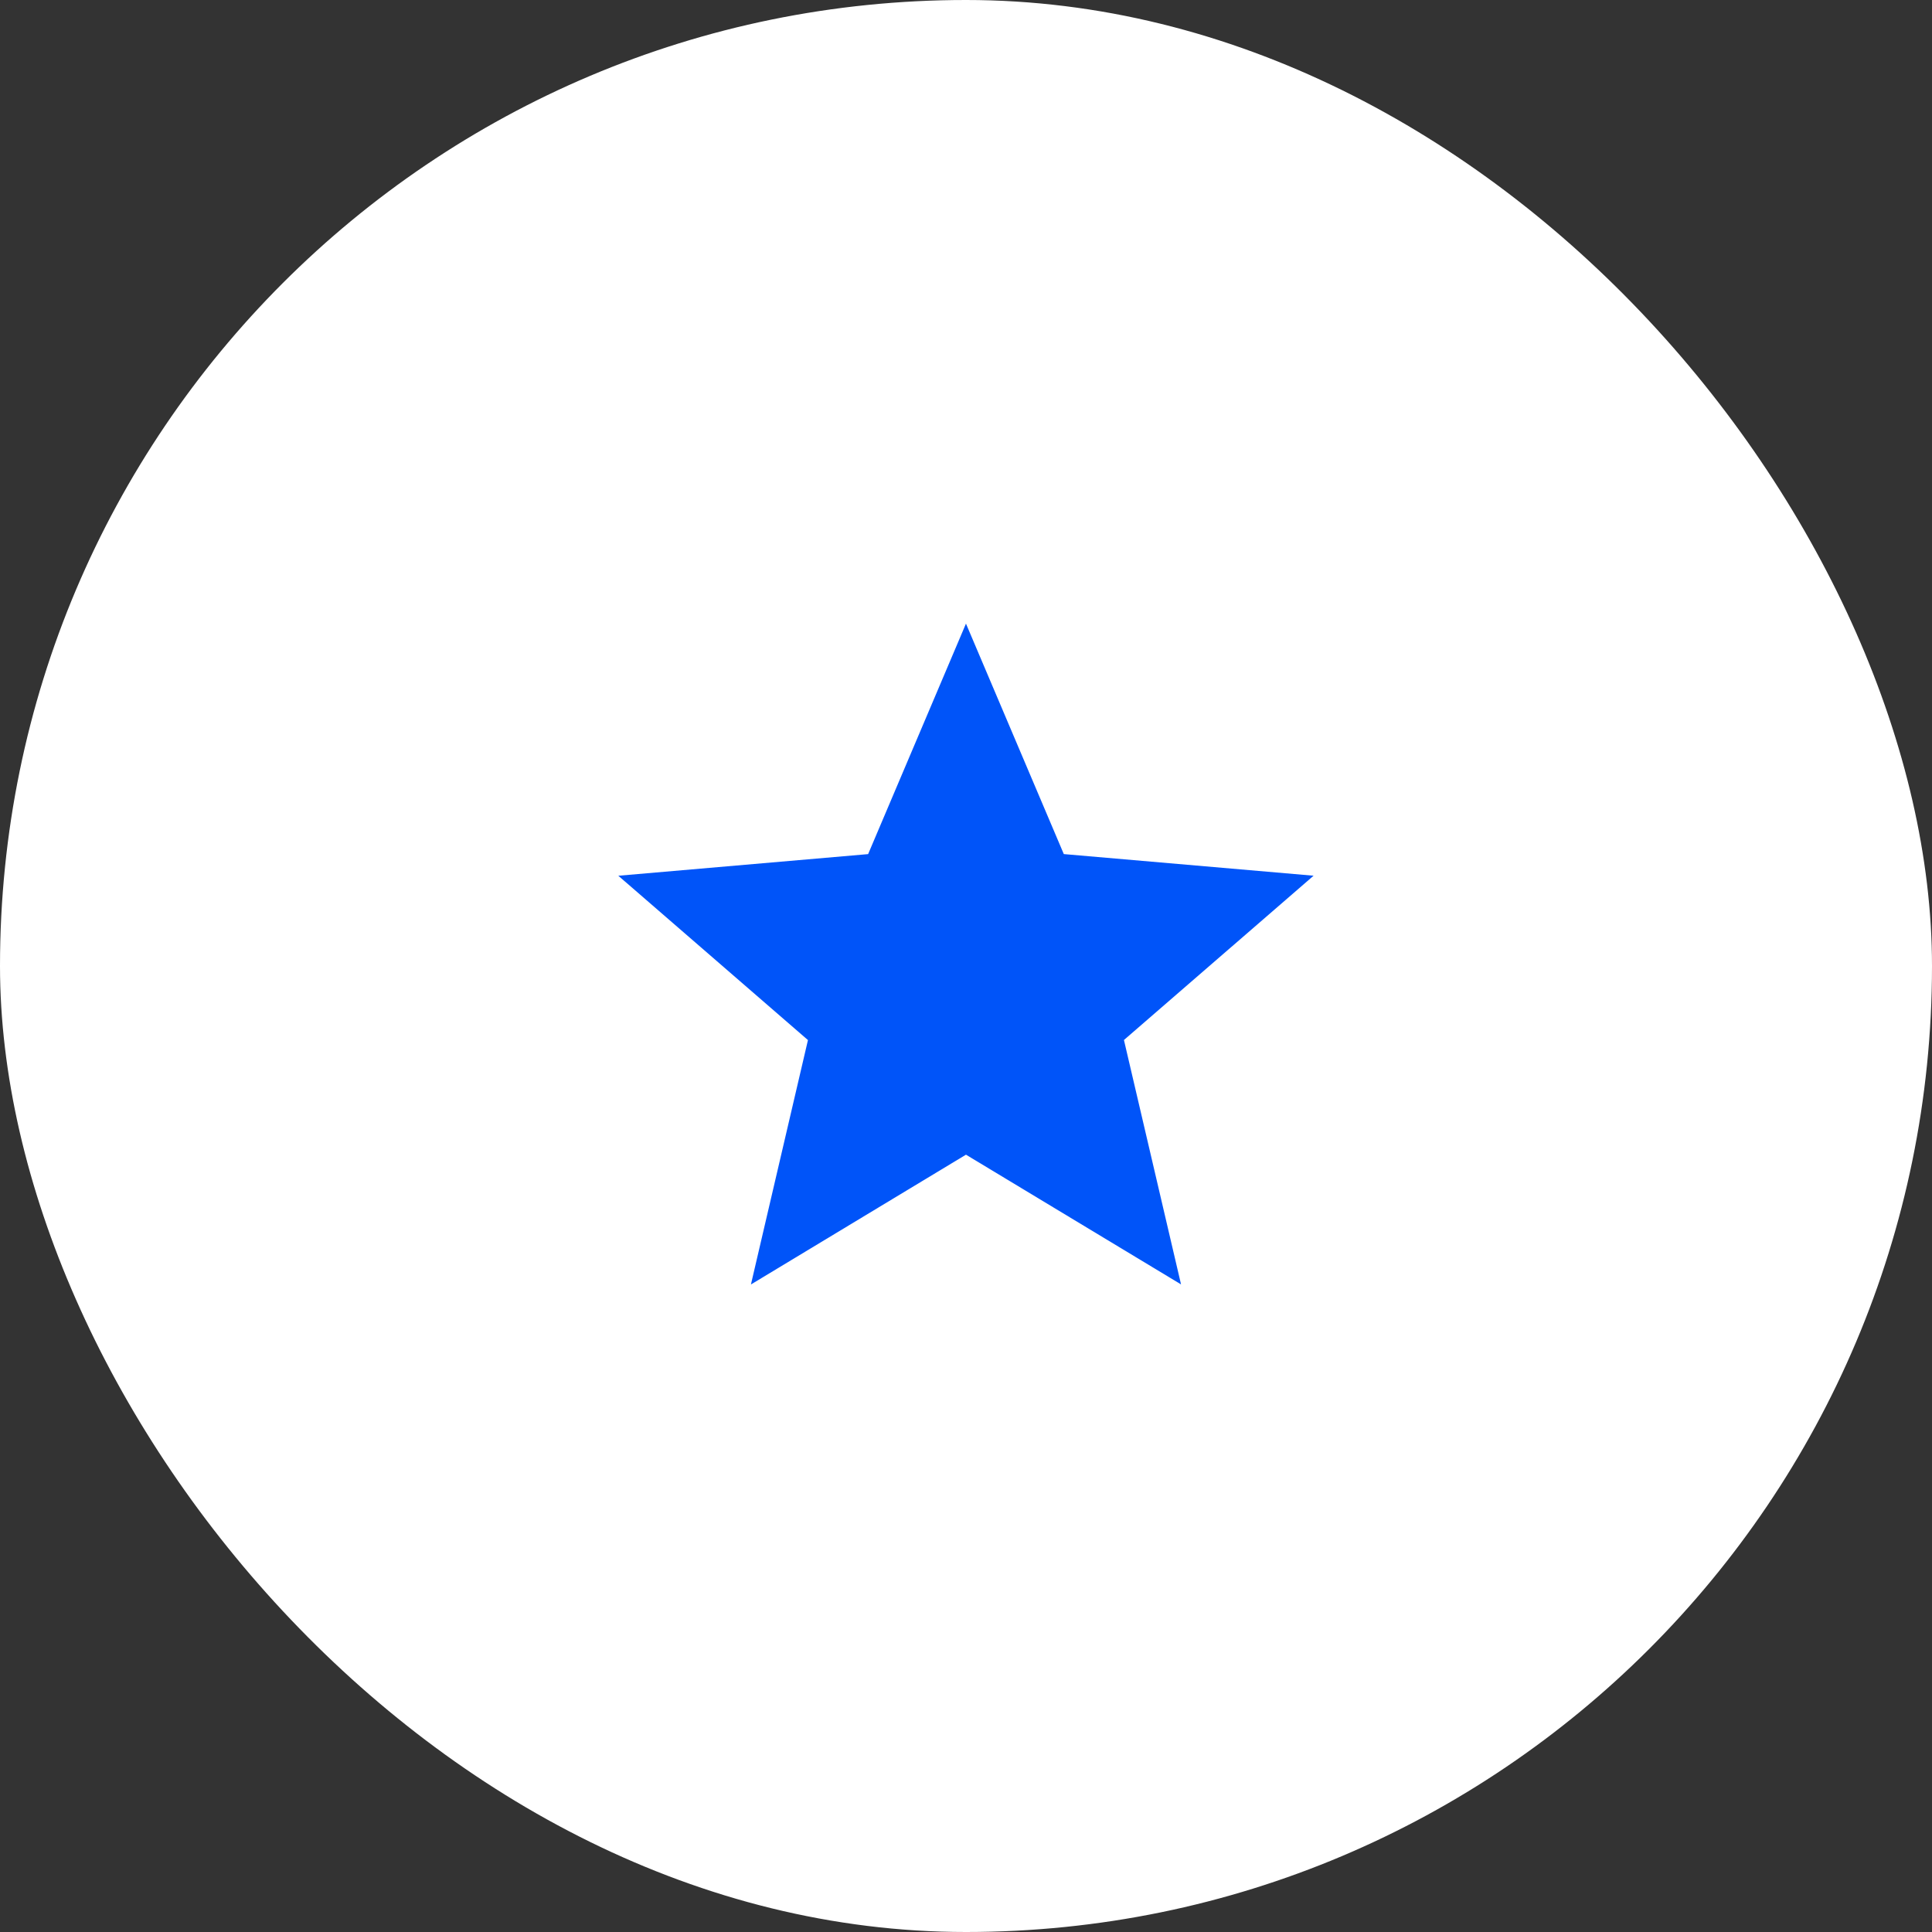 <svg width="56" height="56" viewBox="0 0 56 56" fill="none" xmlns="http://www.w3.org/2000/svg">
<rect x="0" y="0" width="56" height="56" fill="#333333" stroke="none"/>
<rect width="56" height="56" rx="28" fill="white"/>
<path d="M21.766 37.231L23.419 30.147L17.922 25.384L25.163 24.757L27.999 18.076L30.835 24.756L38.075 25.383L32.578 30.145L34.233 37.229L27.999 33.469L21.766 37.231Z" fill="#0054F9"/>
</svg>
